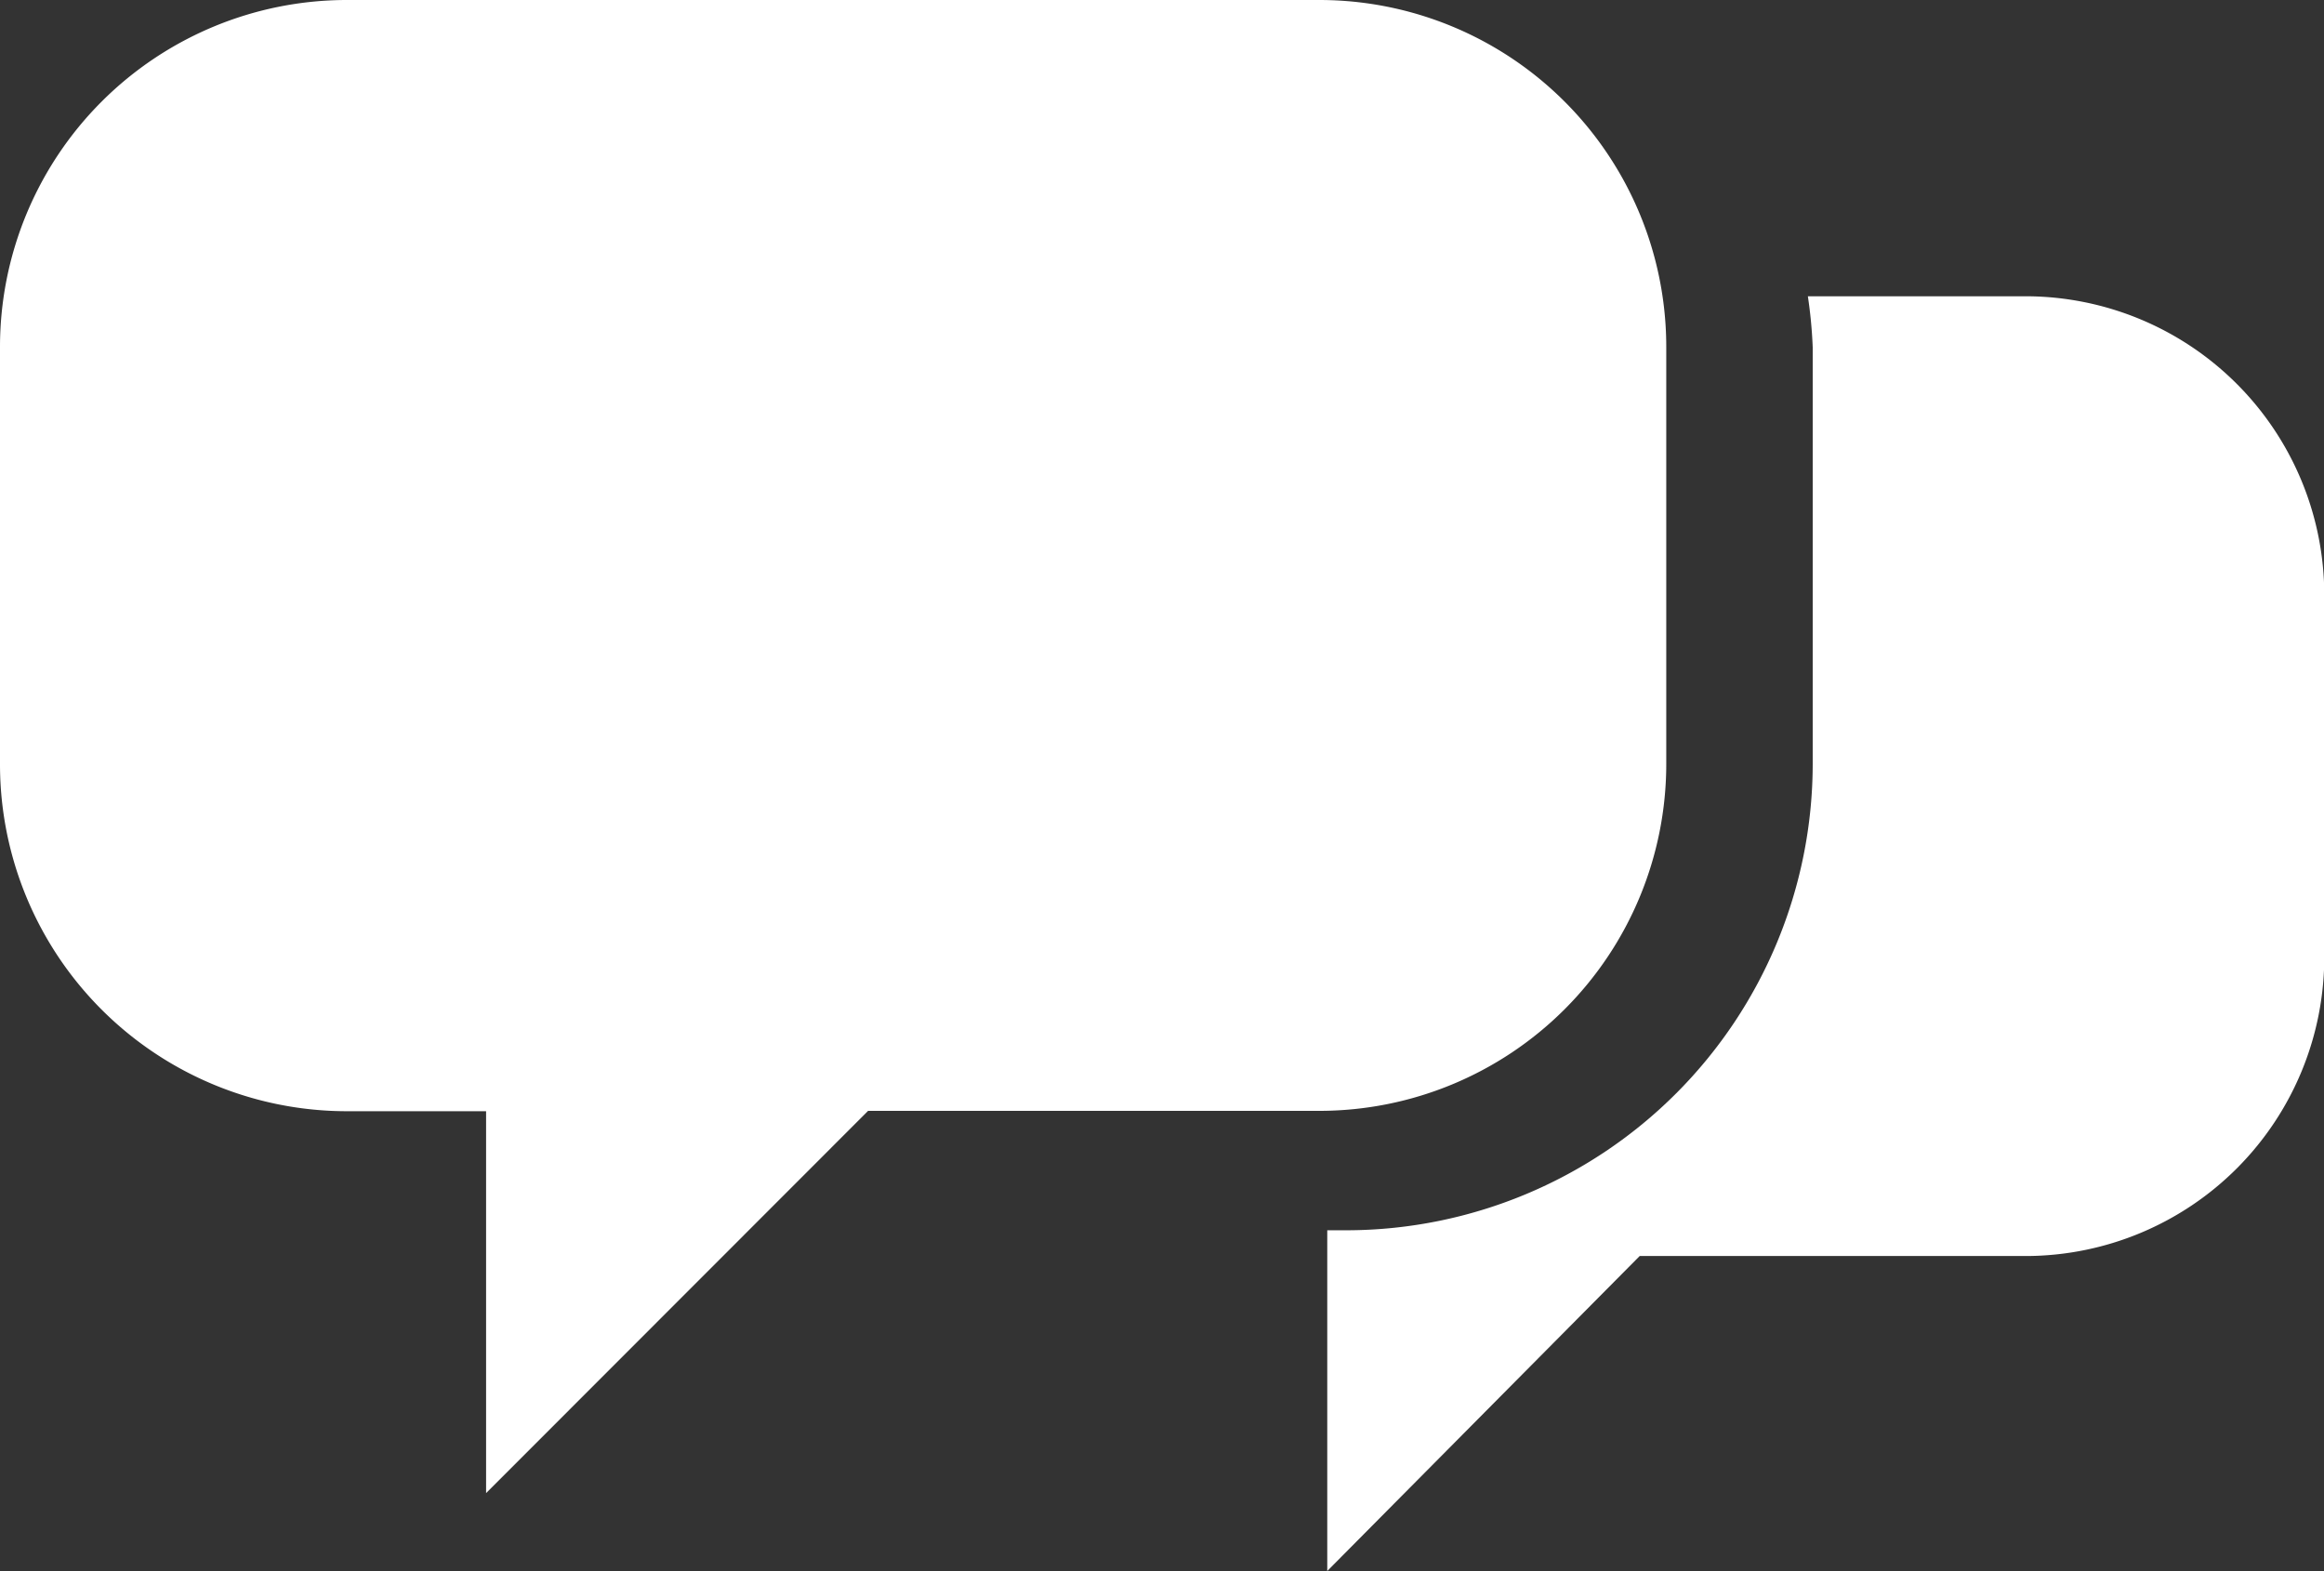 <svg xmlns="http://www.w3.org/2000/svg" xmlns:xlink="http://www.w3.org/1999/xlink" width="25.454" height="17.207" viewBox="0 0 25.454 17.207">
  <rect x="0" y="0" width="25.454" height="17.207" fill="#333333" stroke="none"/>
  <defs>
    <clipPath id="clip-path">
      <rect id="長方形_5027" data-name="長方形 5027" width="25.454" height="17.207" fill="#fff"/>
    </clipPath>
  </defs>
  <g id="グループ_11237" data-name="グループ 11237" transform="translate(0 0)">
    <g id="グループ_11236" data-name="グループ 11236" transform="translate(0 0)" clip-path="url(#clip-path)">
      <path id="パス_28161" data-name="パス 28161" d="M3.8,0h10.65a3.8,3.8,0,0,1,3.8,3.8V8.367a3.8,3.8,0,0,1-3.8,3.8H9.508L5.324,16.354V12.171H3.8A3.8,3.8,0,0,1,0,8.367V3.8A3.8,3.8,0,0,1,3.8,0" transform="translate(0 0)" fill="#fff"/>
      <path id="パス_28162" data-name="パス 28162" d="M23.339,3.5H20.947A5.106,5.106,0,0,1,21,4.059V8.622A5.113,5.113,0,0,1,15.9,13.73h-.217v3.732l3.422-3.45h4.238a3.274,3.274,0,0,0,3.26-3.286V6.783A3.274,3.274,0,0,0,23.339,3.5" transform="translate(-1.146 -0.255)" fill="#fff"/>
    </g>
  </g>
</svg>